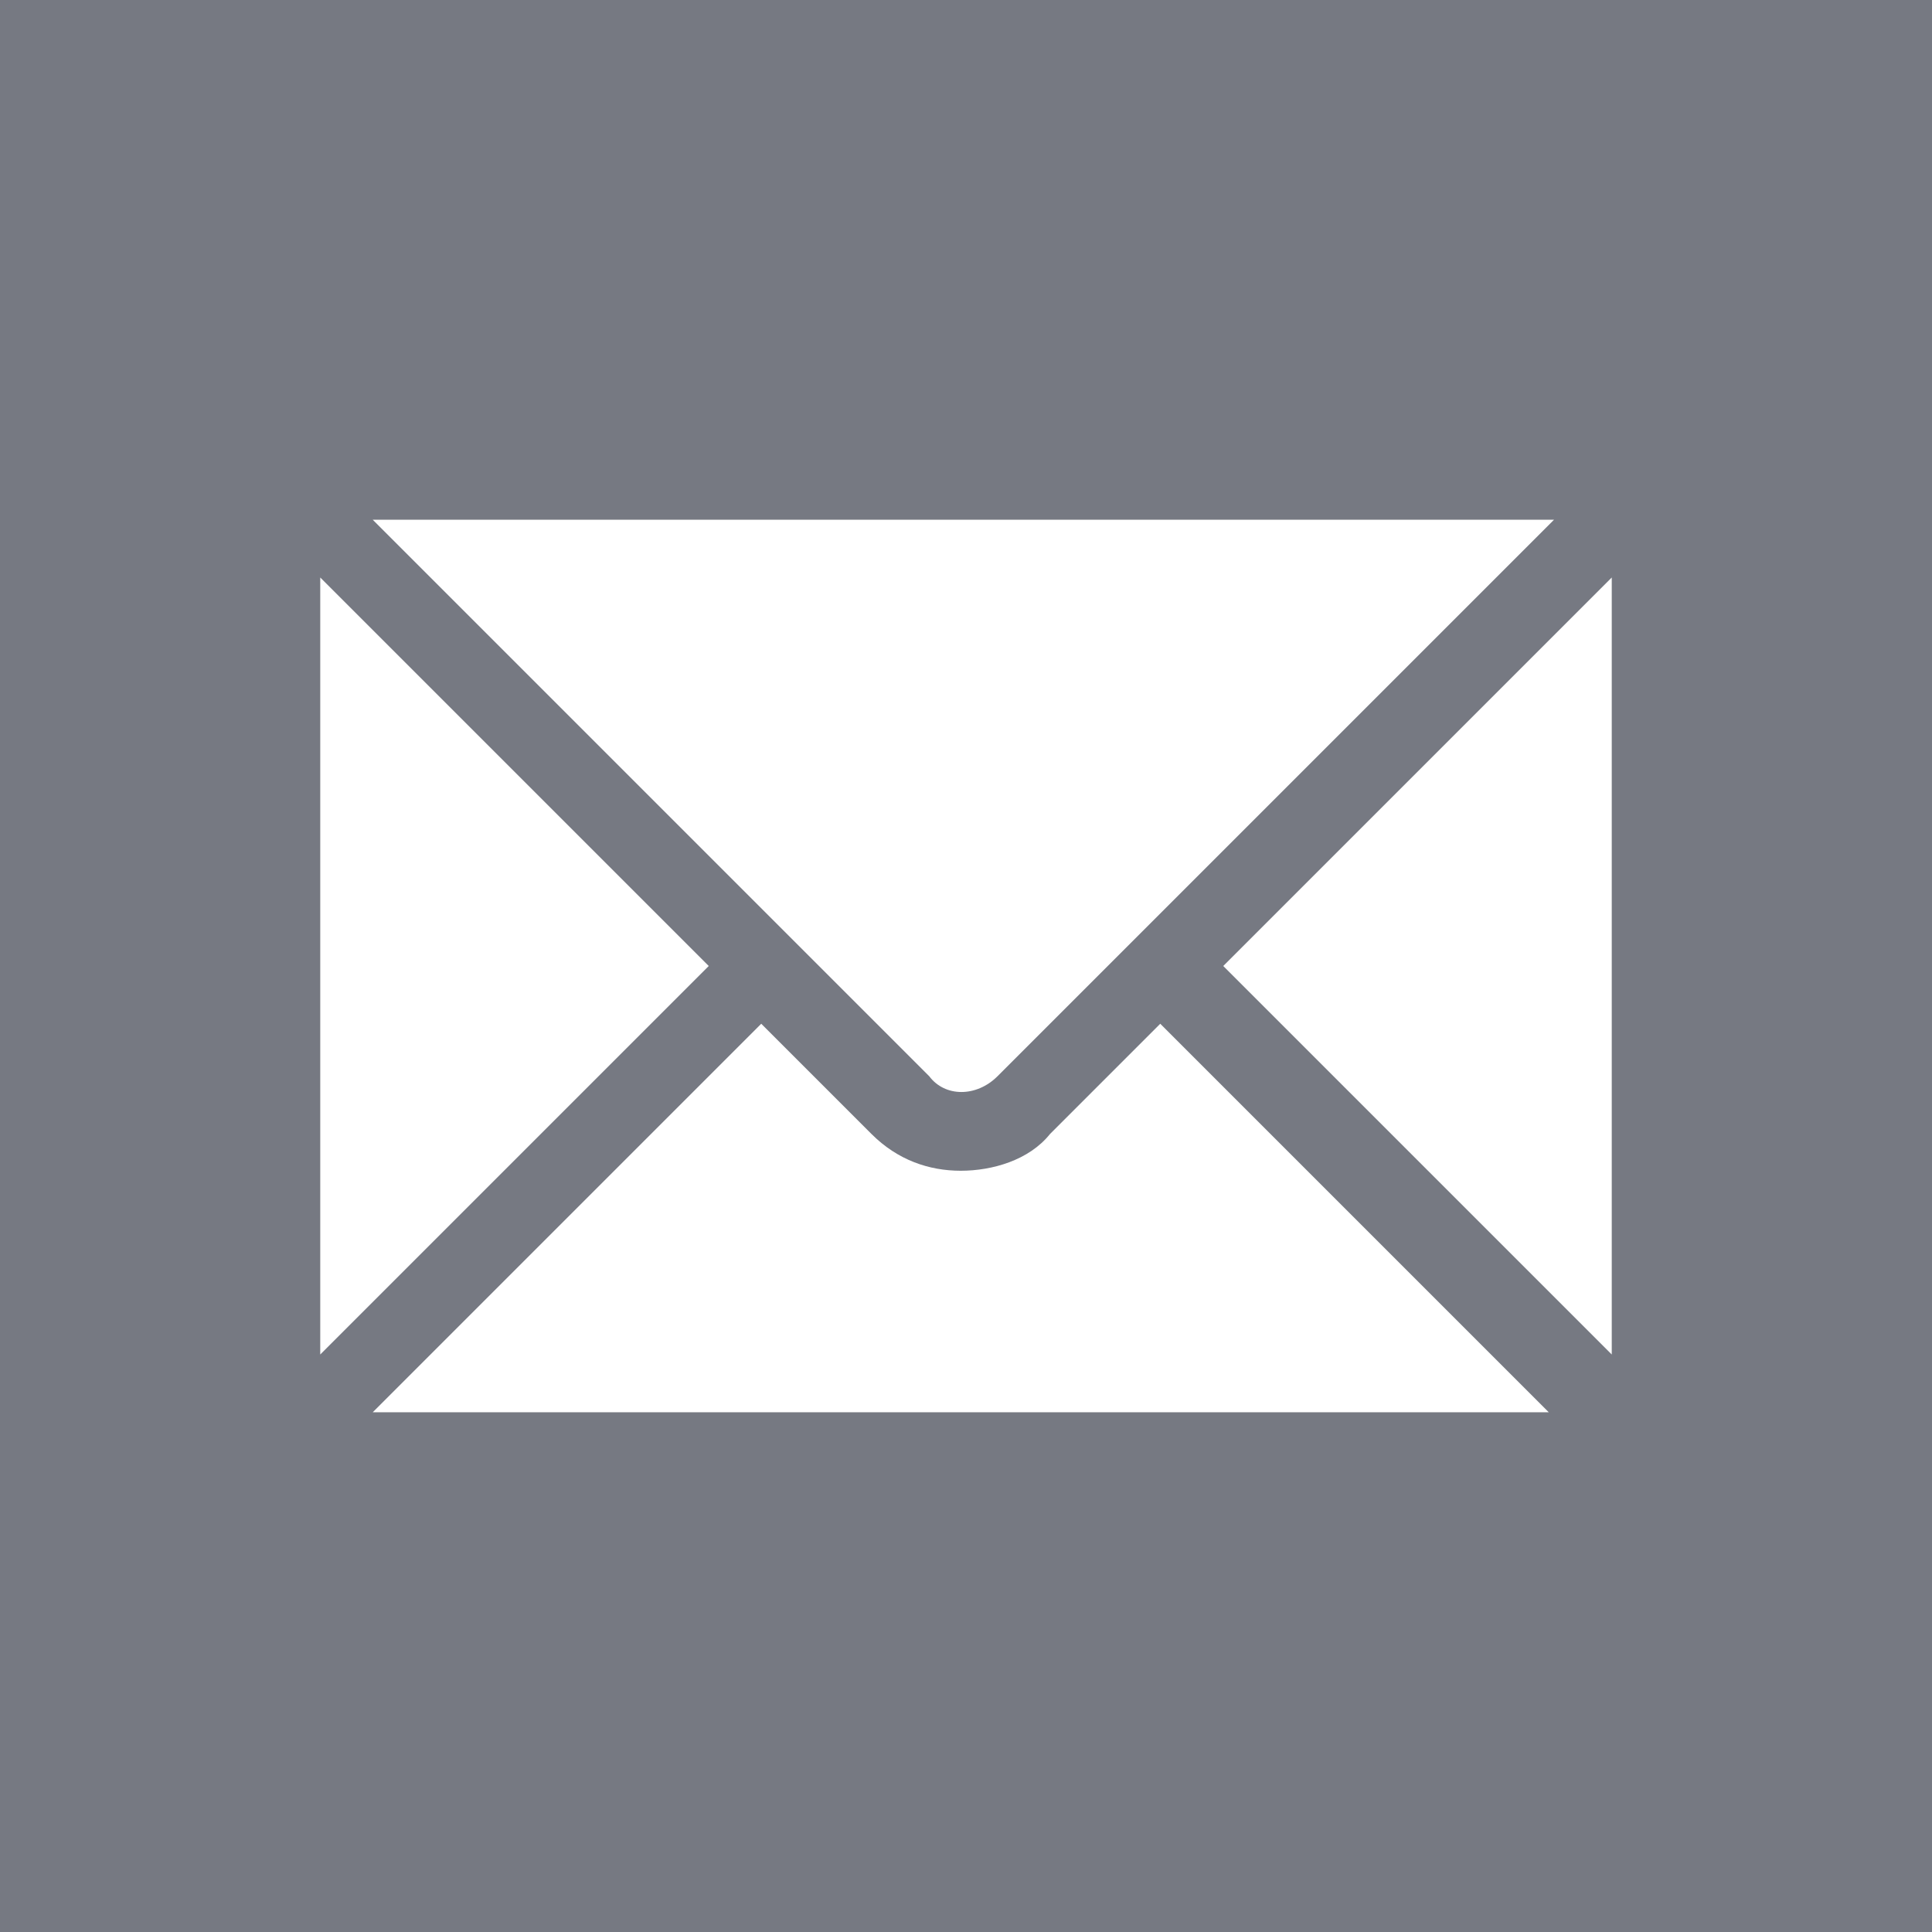 <?xml version="1.0" encoding="UTF-8"?> <!-- Generator: Adobe Illustrator 19.0.0, SVG Export Plug-In . SVG Version: 6.00 Build 0) --> <svg xmlns="http://www.w3.org/2000/svg" xmlns:xlink="http://www.w3.org/1999/xlink" id="Layer_1" x="0px" y="0px" viewBox="-832 833 36.8 36.8" style="enable-background:new -832 833 36.8 36.8;" xml:space="preserve"> <style type="text/css"> .st0{fill:#767982;} .st1{fill:#FFFFFF;} </style> <rect id="XMLID_1_" x="-832" y="833" class="st0" width="36.8" height="36.8"></rect> <path class="st1" d="M-824.9,842.9h22.5h0l-8.5,8.5l-2.1,2.1c-0.4,0.4-1,0.4-1.3,0l-2.1-2.1L-824.9,842.9L-824.9,842.9z M-825.9,844 L-825.9,844l7.4,7.4l0,0l-7.4,7.4V844z M-824.9,859.9l7.4-7.4l2.1,2.1c0.5,0.5,1.1,0.7,1.7,0.7s1.3-0.2,1.7-0.7l2.1-2.1l7.4,7.4 H-824.9z M-801.3,858.8l-7.4-7.4l0,0l7.4-7.4v0V858.8z"></path> </svg> 